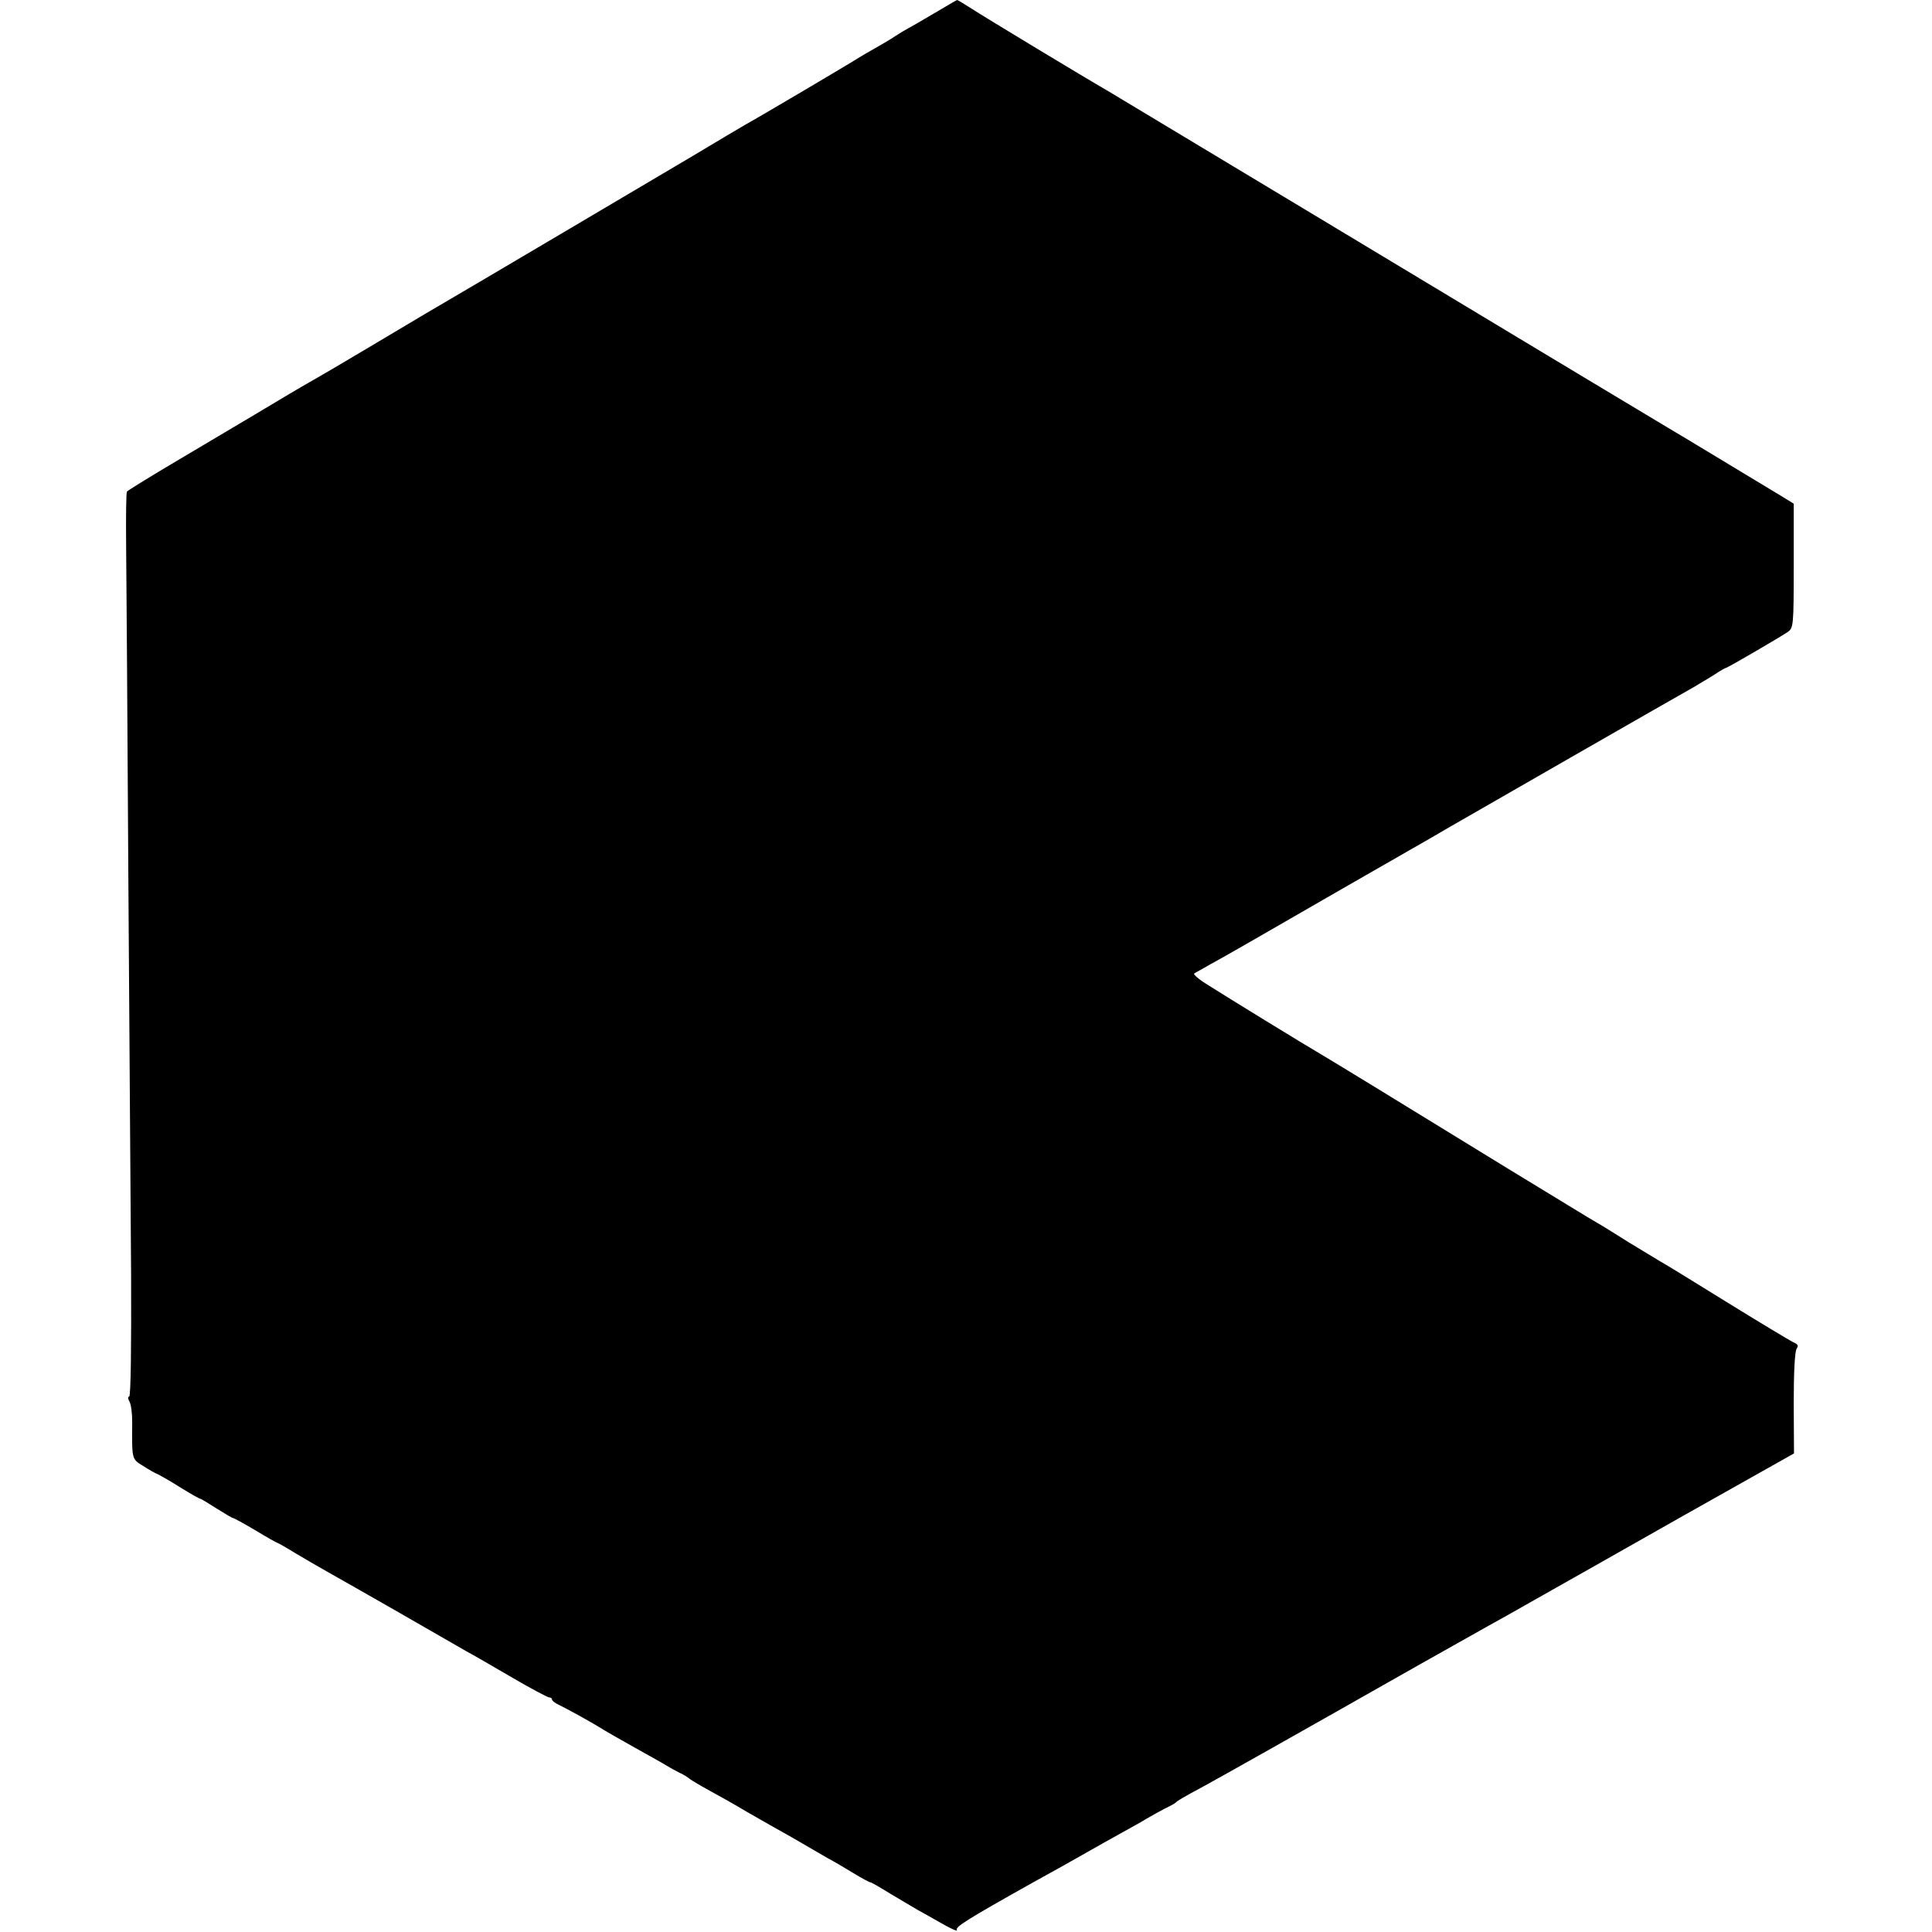 <?xml version="1.0" standalone="no"?>
<!DOCTYPE svg PUBLIC "-//W3C//DTD SVG 20010904//EN"
 "http://www.w3.org/TR/2001/REC-SVG-20010904/DTD/svg10.dtd">
<svg version="1.0" xmlns="http://www.w3.org/2000/svg"
 width="700pt" height="700pt" viewBox="0 0 700 700"
 preserveAspectRatio="xMidYMid meet">
<g transform="translate(0,700) scale(0.1,-0.1)"
fill="#000000" stroke="none">
<path d="M3385 6952 c-44 -26 -87 -51 -95 -55 -8 -4 -28 -16 -45 -27 -16 -11
-50 -31 -75 -45 -25 -14 -52 -30 -60 -35 -19 -13 -364 -217 -410 -242 -19 -11
-105 -62 -190 -113 -122 -72 -828 -490 -971 -573 -15 -9 -108 -64 -205 -122
-97 -58 -193 -114 -213 -125 -20 -11 -108 -63 -196 -116 -88 -52 -227 -135
-310 -184 -82 -49 -152 -92 -155 -96 -3 -4 -4 -92 -3 -196 1 -103 5 -642 8
-1198 4 -555 8 -1207 10 -1448 1 -258 -1 -437 -7 -437 -5 0 -5 -8 1 -18 6 -10
10 -43 10 -73 -1 -138 -2 -135 39 -160 20 -13 44 -27 53 -30 8 -4 46 -25 82
-48 37 -23 69 -41 72 -41 3 0 29 -16 59 -35 30 -19 57 -35 60 -35 3 0 40 -20
82 -45 41 -25 77 -45 79 -45 2 0 32 -17 66 -38 35 -21 89 -52 119 -69 30 -17
147 -83 260 -148 113 -65 221 -127 240 -138 19 -10 92 -52 162 -93 70 -41 132
-74 138 -74 5 0 10 -3 10 -7 0 -5 10 -13 23 -19 33 -16 118 -63 152 -84 17
-11 73 -43 125 -72 52 -29 104 -58 115 -65 11 -7 31 -18 45 -25 14 -6 32 -17
40 -24 8 -6 42 -26 75 -44 33 -18 92 -51 130 -74 39 -22 87 -50 107 -61 20
-11 63 -35 95 -54 32 -19 74 -43 93 -54 19 -10 60 -34 91 -53 31 -19 59 -34
63 -34 3 0 36 -19 73 -42 38 -22 82 -49 98 -58 17 -9 57 -32 89 -50 33 -19 57
-29 53 -23 -7 11 34 37 273 171 69 38 157 87 195 109 39 22 97 55 130 73 33
18 74 41 90 51 17 10 46 26 65 36 19 9 37 19 40 22 5 6 23 17 103 60 48 26
299 167 782 441 105 59 213 120 240 135 28 15 111 62 185 104 74 42 314 177
532 301 l398 224 -1 184 c0 112 4 189 11 196 7 10 4 16 -13 23 -12 6 -119 70
-237 143 -118 73 -228 141 -245 150 -16 10 -68 41 -114 69 -46 29 -97 61 -115
71 -17 9 -161 98 -321 195 -446 274 -646 396 -677 414 -47 27 -350 213 -411
252 -33 20 -55 39 -50 42 4 3 31 17 58 33 45 24 173 98 475 272 52 30 104 60
115 66 205 117 251 144 278 160 43 25 841 483 883 506 18 11 51 30 73 44 22
15 42 26 44 26 6 0 199 113 224 130 21 15 22 22 22 240 l0 225 -42 26 c-146
88 -392 237 -415 250 -42 25 -565 339 -1312 789 -377 227 -698 420 -715 430
-82 47 -446 267 -492 297 -28 18 -53 33 -55 33 -2 0 -39 -22 -83 -48z"/>
</g>
</svg>
